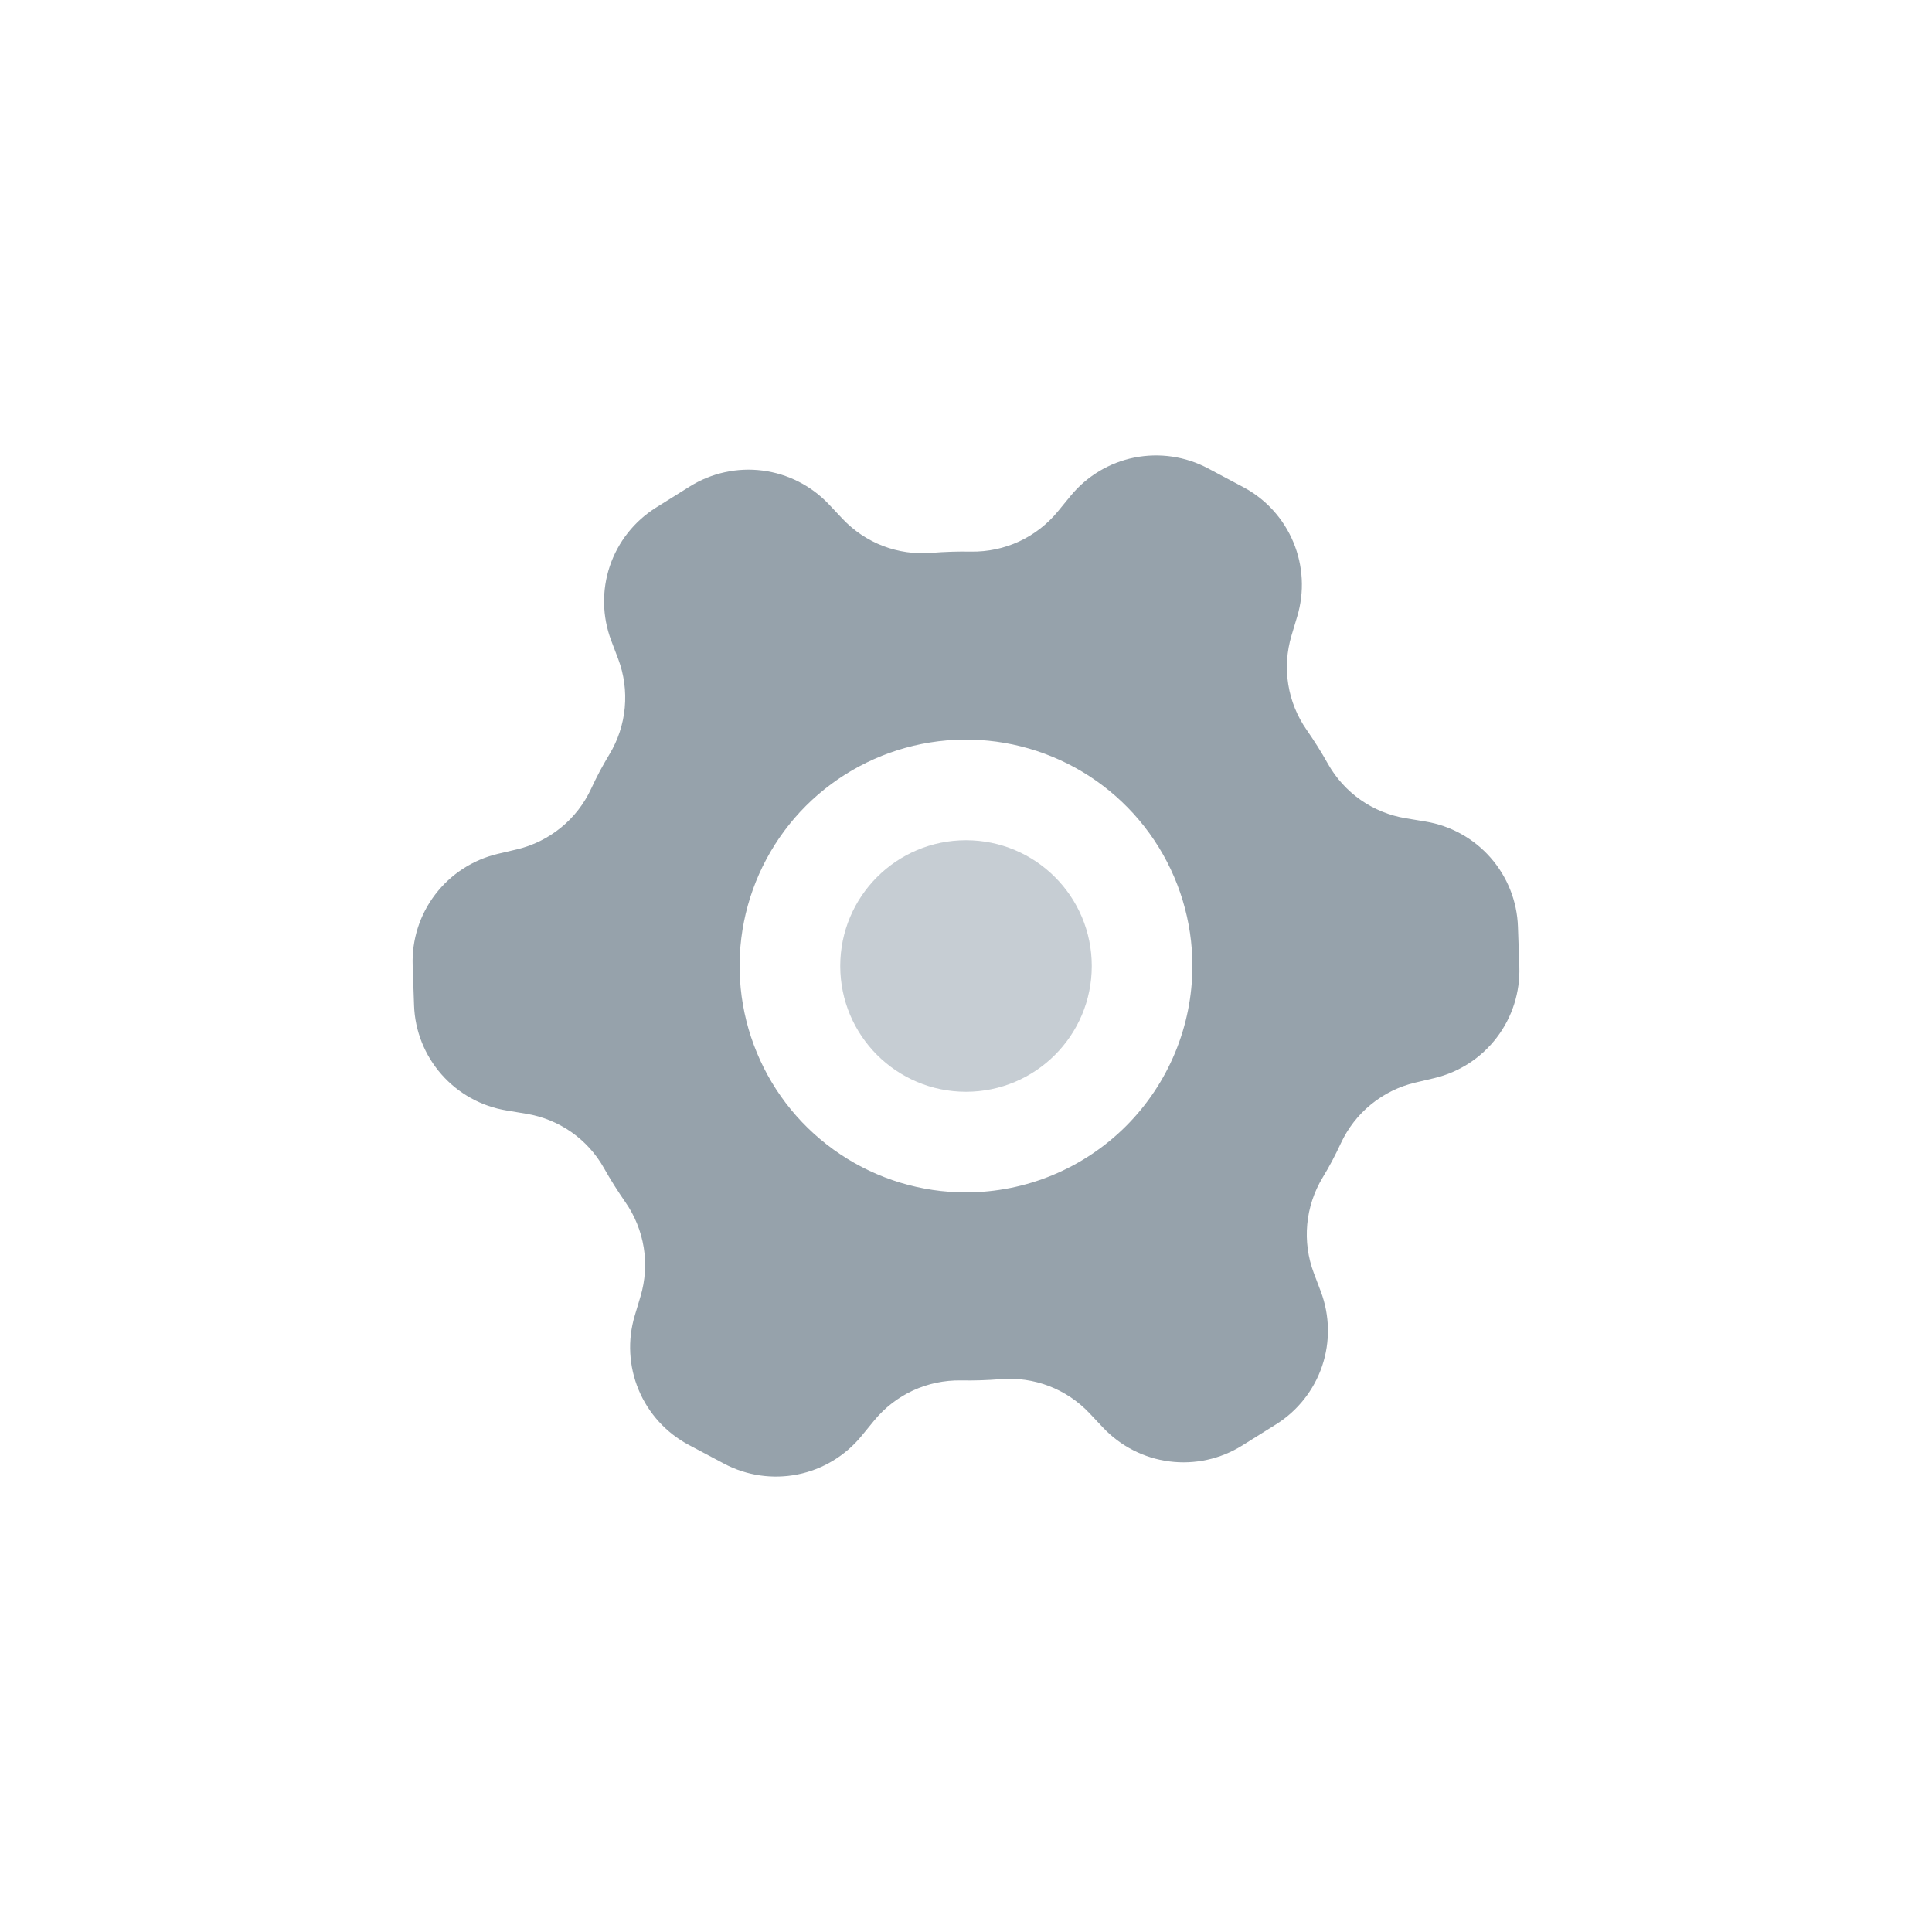 <?xml version="1.0" encoding="UTF-8"?> <svg xmlns="http://www.w3.org/2000/svg" width="32" height="32" viewBox="0 0 32 32" fill="none"><rect width="32" height="32" fill="white"></rect><path d="M16 18.083C17.151 18.083 18.083 17.151 18.083 16C18.083 14.849 17.151 13.917 16 13.917C14.849 13.917 13.917 14.849 13.917 16C13.917 17.151 14.849 18.083 16 18.083Z" fill="#C6CDD3"></path><path d="M25.142 15.35C25.128 14.927 24.967 14.522 24.687 14.204C24.407 13.886 24.026 13.675 23.608 13.607L23.284 13.553C23.015 13.509 22.76 13.405 22.536 13.249C22.313 13.092 22.128 12.888 21.994 12.65C21.887 12.458 21.769 12.272 21.643 12.09C21.486 11.866 21.381 11.608 21.338 11.338C21.294 11.067 21.313 10.79 21.391 10.528L21.486 10.211C21.608 9.805 21.585 9.37 21.422 8.979C21.259 8.589 20.966 8.266 20.592 8.068L20.009 7.758C19.635 7.559 19.204 7.496 18.788 7.579C18.373 7.662 18 7.887 17.731 8.215L17.522 8.47C17.348 8.682 17.129 8.852 16.88 8.968C16.631 9.083 16.36 9.14 16.086 9.136C15.865 9.132 15.645 9.139 15.425 9.157C15.153 9.179 14.88 9.14 14.626 9.043C14.371 8.945 14.142 8.791 13.955 8.593L13.73 8.354C13.439 8.046 13.051 7.848 12.631 7.794C12.211 7.74 11.785 7.833 11.426 8.057L10.866 8.407C10.507 8.632 10.237 8.973 10.101 9.375C9.966 9.776 9.974 10.212 10.123 10.608L10.239 10.914C10.336 11.171 10.373 11.447 10.348 11.721C10.323 11.994 10.236 12.259 10.094 12.494C10.039 12.586 9.985 12.679 9.934 12.775C9.883 12.871 9.836 12.967 9.791 13.064C9.675 13.314 9.505 13.534 9.292 13.707C9.079 13.881 8.829 14.005 8.562 14.068L8.244 14.143C7.832 14.241 7.466 14.478 7.209 14.815C6.952 15.151 6.82 15.566 6.835 15.99L6.858 16.65C6.872 17.073 7.033 17.478 7.313 17.796C7.593 18.114 7.974 18.325 8.392 18.393L8.716 18.447C8.985 18.491 9.24 18.595 9.464 18.751C9.687 18.908 9.872 19.112 10.005 19.35C10.113 19.542 10.231 19.728 10.357 19.91C10.514 20.134 10.618 20.392 10.662 20.662C10.706 20.933 10.687 21.21 10.609 21.472L10.514 21.789C10.392 22.195 10.415 22.63 10.578 23.021C10.741 23.412 11.035 23.734 11.409 23.933L11.991 24.242C12.365 24.441 12.796 24.504 13.212 24.421C13.627 24.338 14 24.113 14.269 23.785L14.478 23.53C14.652 23.318 14.871 23.148 15.12 23.032C15.369 22.917 15.64 22.86 15.914 22.864C16.135 22.868 16.355 22.861 16.575 22.843C16.846 22.821 17.12 22.86 17.374 22.957C17.629 23.055 17.858 23.209 18.045 23.407L18.27 23.646C18.561 23.954 18.949 24.152 19.369 24.206C19.789 24.26 20.215 24.167 20.574 23.943L21.134 23.593C21.493 23.369 21.763 23.026 21.899 22.625C22.034 22.224 22.026 21.788 21.877 21.392L21.761 21.086C21.664 20.829 21.627 20.553 21.652 20.279C21.677 20.006 21.764 19.741 21.906 19.506C21.962 19.414 22.015 19.321 22.066 19.225C22.116 19.129 22.164 19.033 22.209 18.936C22.325 18.686 22.495 18.466 22.708 18.293C22.921 18.119 23.171 17.995 23.438 17.932L23.756 17.857C24.169 17.759 24.534 17.522 24.791 17.185C25.048 16.849 25.18 16.433 25.165 16.01L25.142 15.35ZM16 19.75C15.258 19.75 14.533 19.53 13.917 19.118C13.3 18.706 12.819 18.12 12.536 17.435C12.252 16.75 12.177 15.996 12.322 15.268C12.467 14.541 12.824 13.873 13.348 13.348C13.873 12.824 14.541 12.467 15.268 12.322C15.996 12.177 16.75 12.252 17.435 12.536C18.12 12.819 18.706 13.3 19.118 13.917C19.53 14.533 19.75 15.258 19.75 16C19.749 16.994 19.354 17.947 18.651 18.651C17.947 19.354 16.994 19.749 16 19.75Z" fill="#96A2AB"></path></svg> 